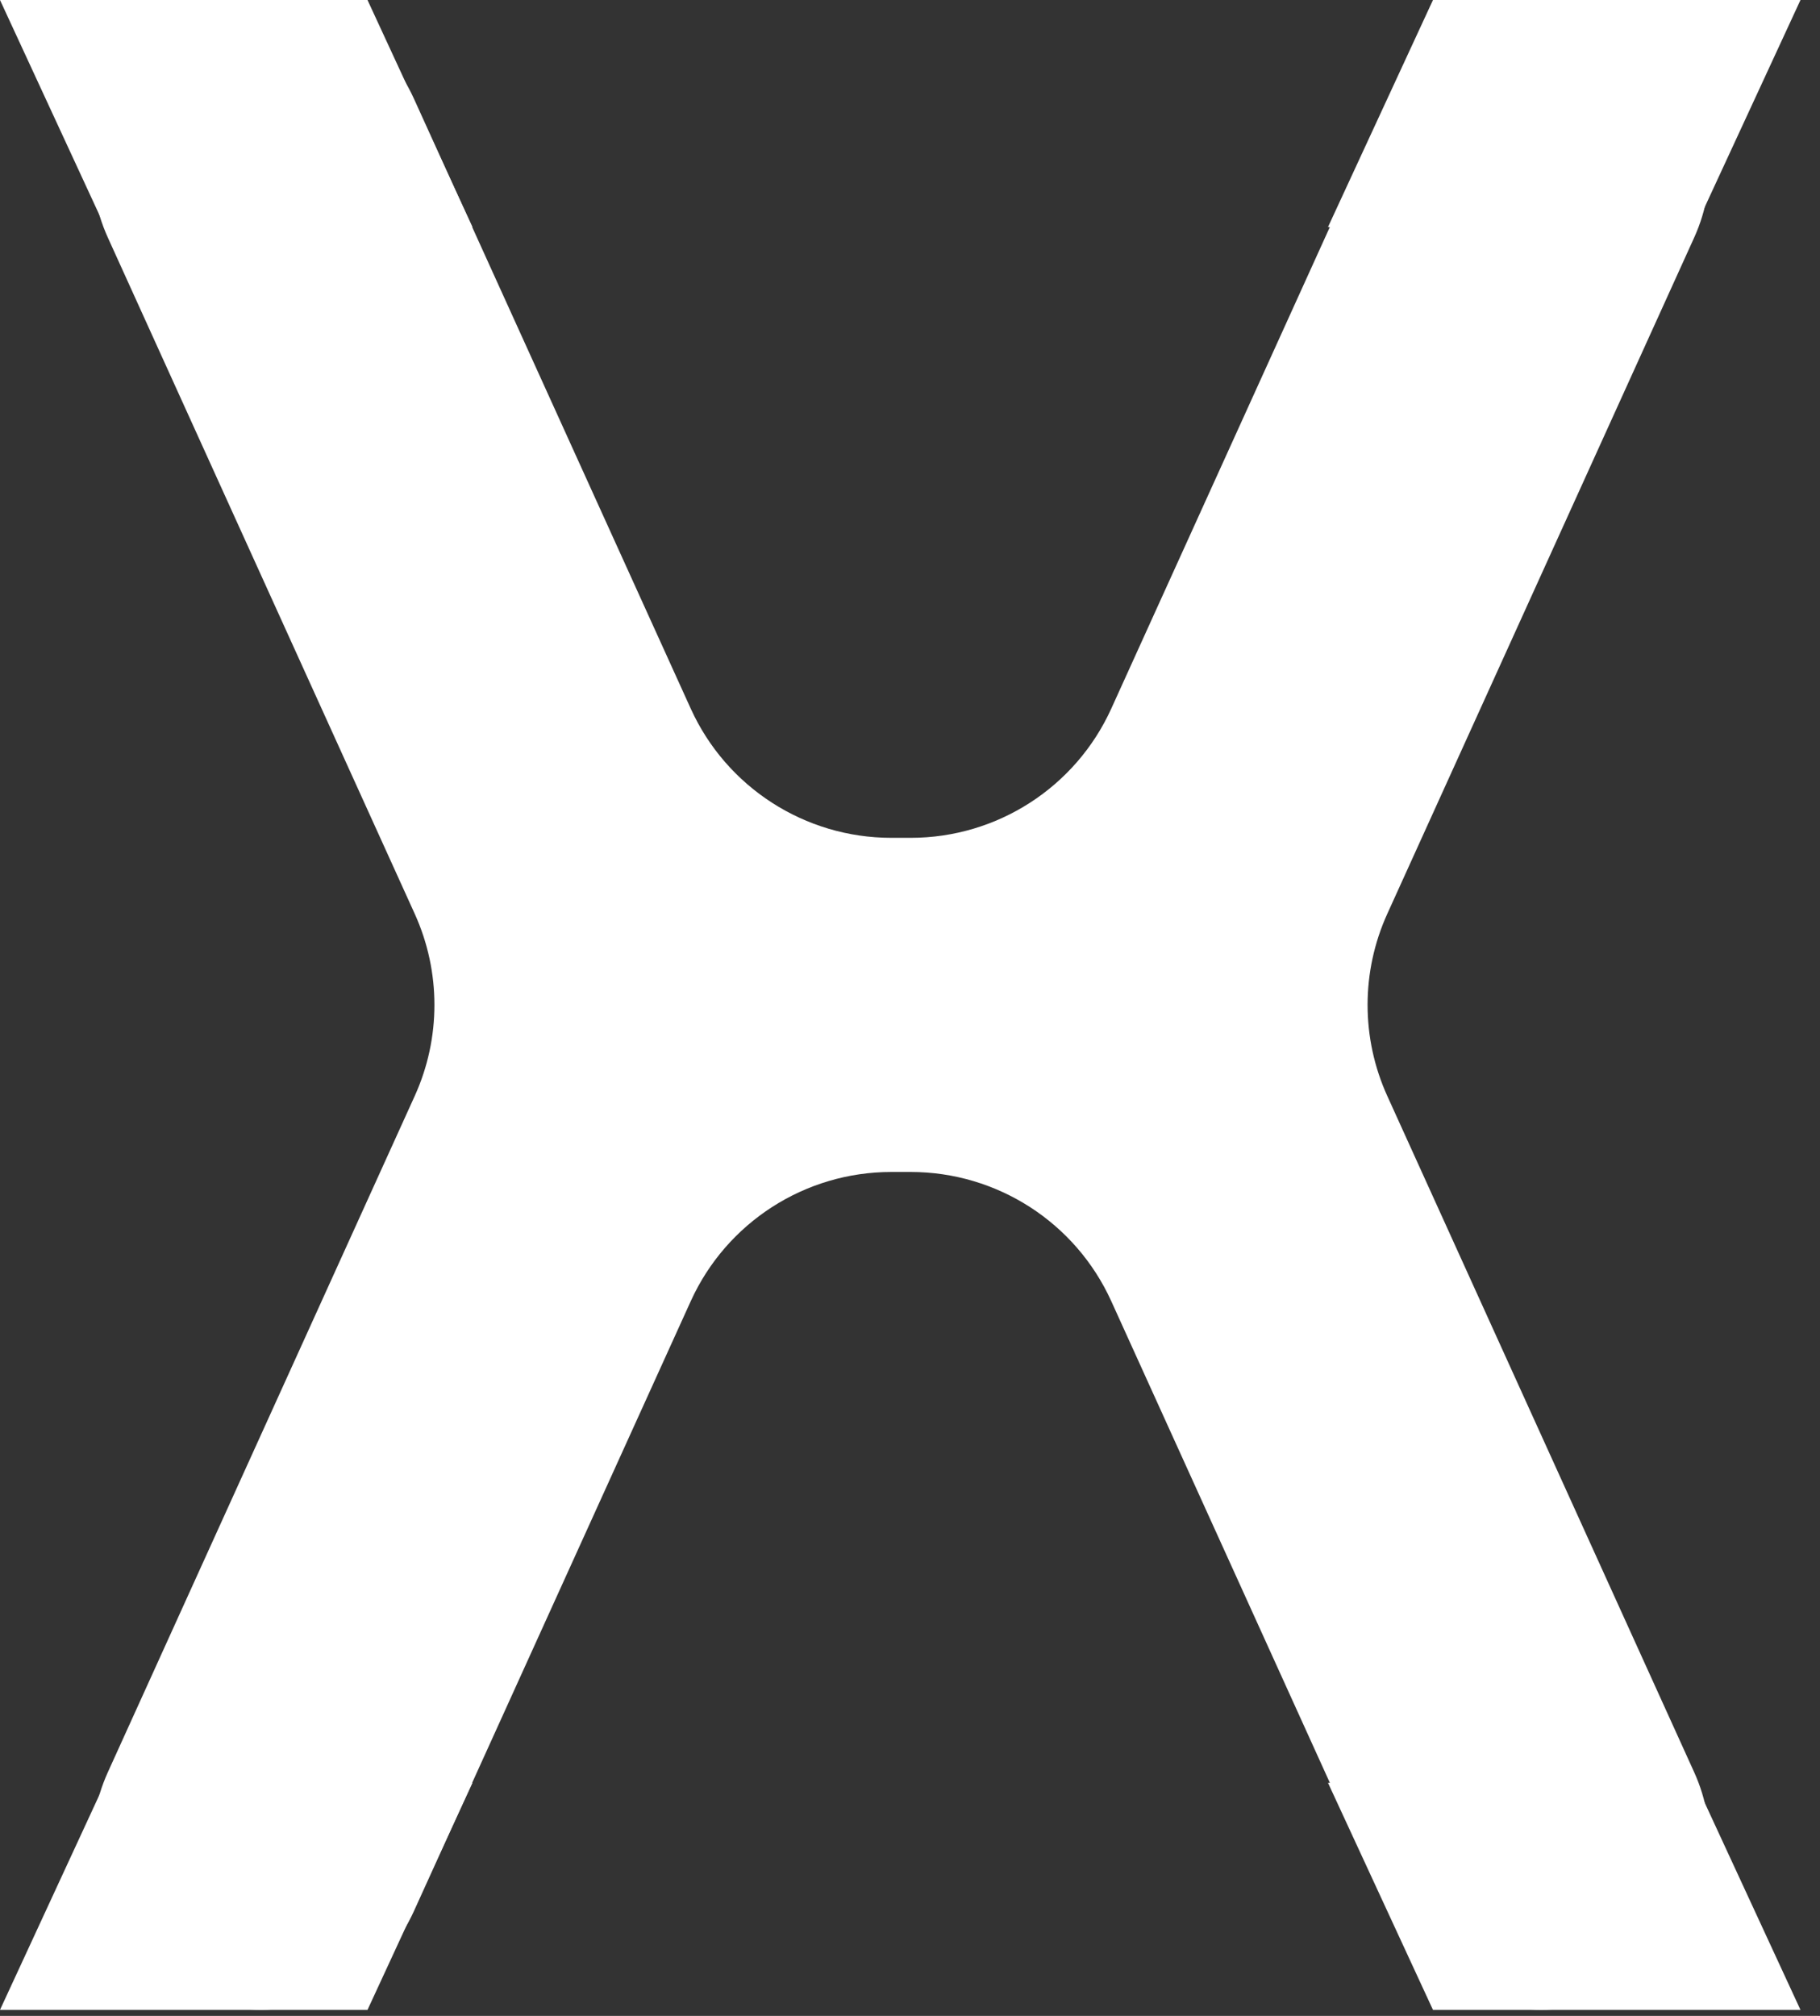 <?xml version="1.0" encoding="UTF-8"?> <svg xmlns="http://www.w3.org/2000/svg" width="84" height="93" viewBox="0 0 84 93" fill="none"><rect x="0" y="0" width="84" height="93" fill="#333333" stroke="none"/><path d="M31.879 32.688C33.528 36.32 37.148 38.652 41.137 38.652H42.033C46.022 38.652 49.642 36.32 51.291 32.688L64.067 4.55C65.324 1.779 68.086 0 71.129 0C76.769 0 80.523 5.827 78.192 10.962L64.029 42.157C62.816 44.827 62.816 47.892 64.029 50.562L78.192 81.757C80.523 86.892 76.769 92.719 71.129 92.719C68.086 92.719 65.324 90.94 64.067 88.169L51.291 60.031C49.642 56.399 46.022 54.067 42.033 54.067H41.137C37.148 54.067 33.528 56.399 31.879 60.031L19.103 88.169C17.845 90.94 15.084 92.719 12.041 92.719C6.401 92.719 2.647 86.892 4.978 81.757L19.141 50.562C20.354 47.892 20.354 44.827 19.141 42.157L4.978 10.962C2.647 5.827 6.401 0 12.041 0C15.084 0 17.845 1.779 19.103 4.55L31.879 32.688Z" fill="white"></path><path d="M0 0.001H16.962L21.808 10.477H4.846L0 0.001Z" fill="white"></path><path d="M83.099 0.001H66.137L61.291 10.477H78.253L83.099 0.001Z" fill="white"></path><path d="M0 92.722H16.962L21.808 82.245H4.846L0 92.722Z" fill="white"></path><path d="M83.099 92.722H66.137L61.291 82.245H78.253L83.099 92.722Z" fill="white"></path></svg> 